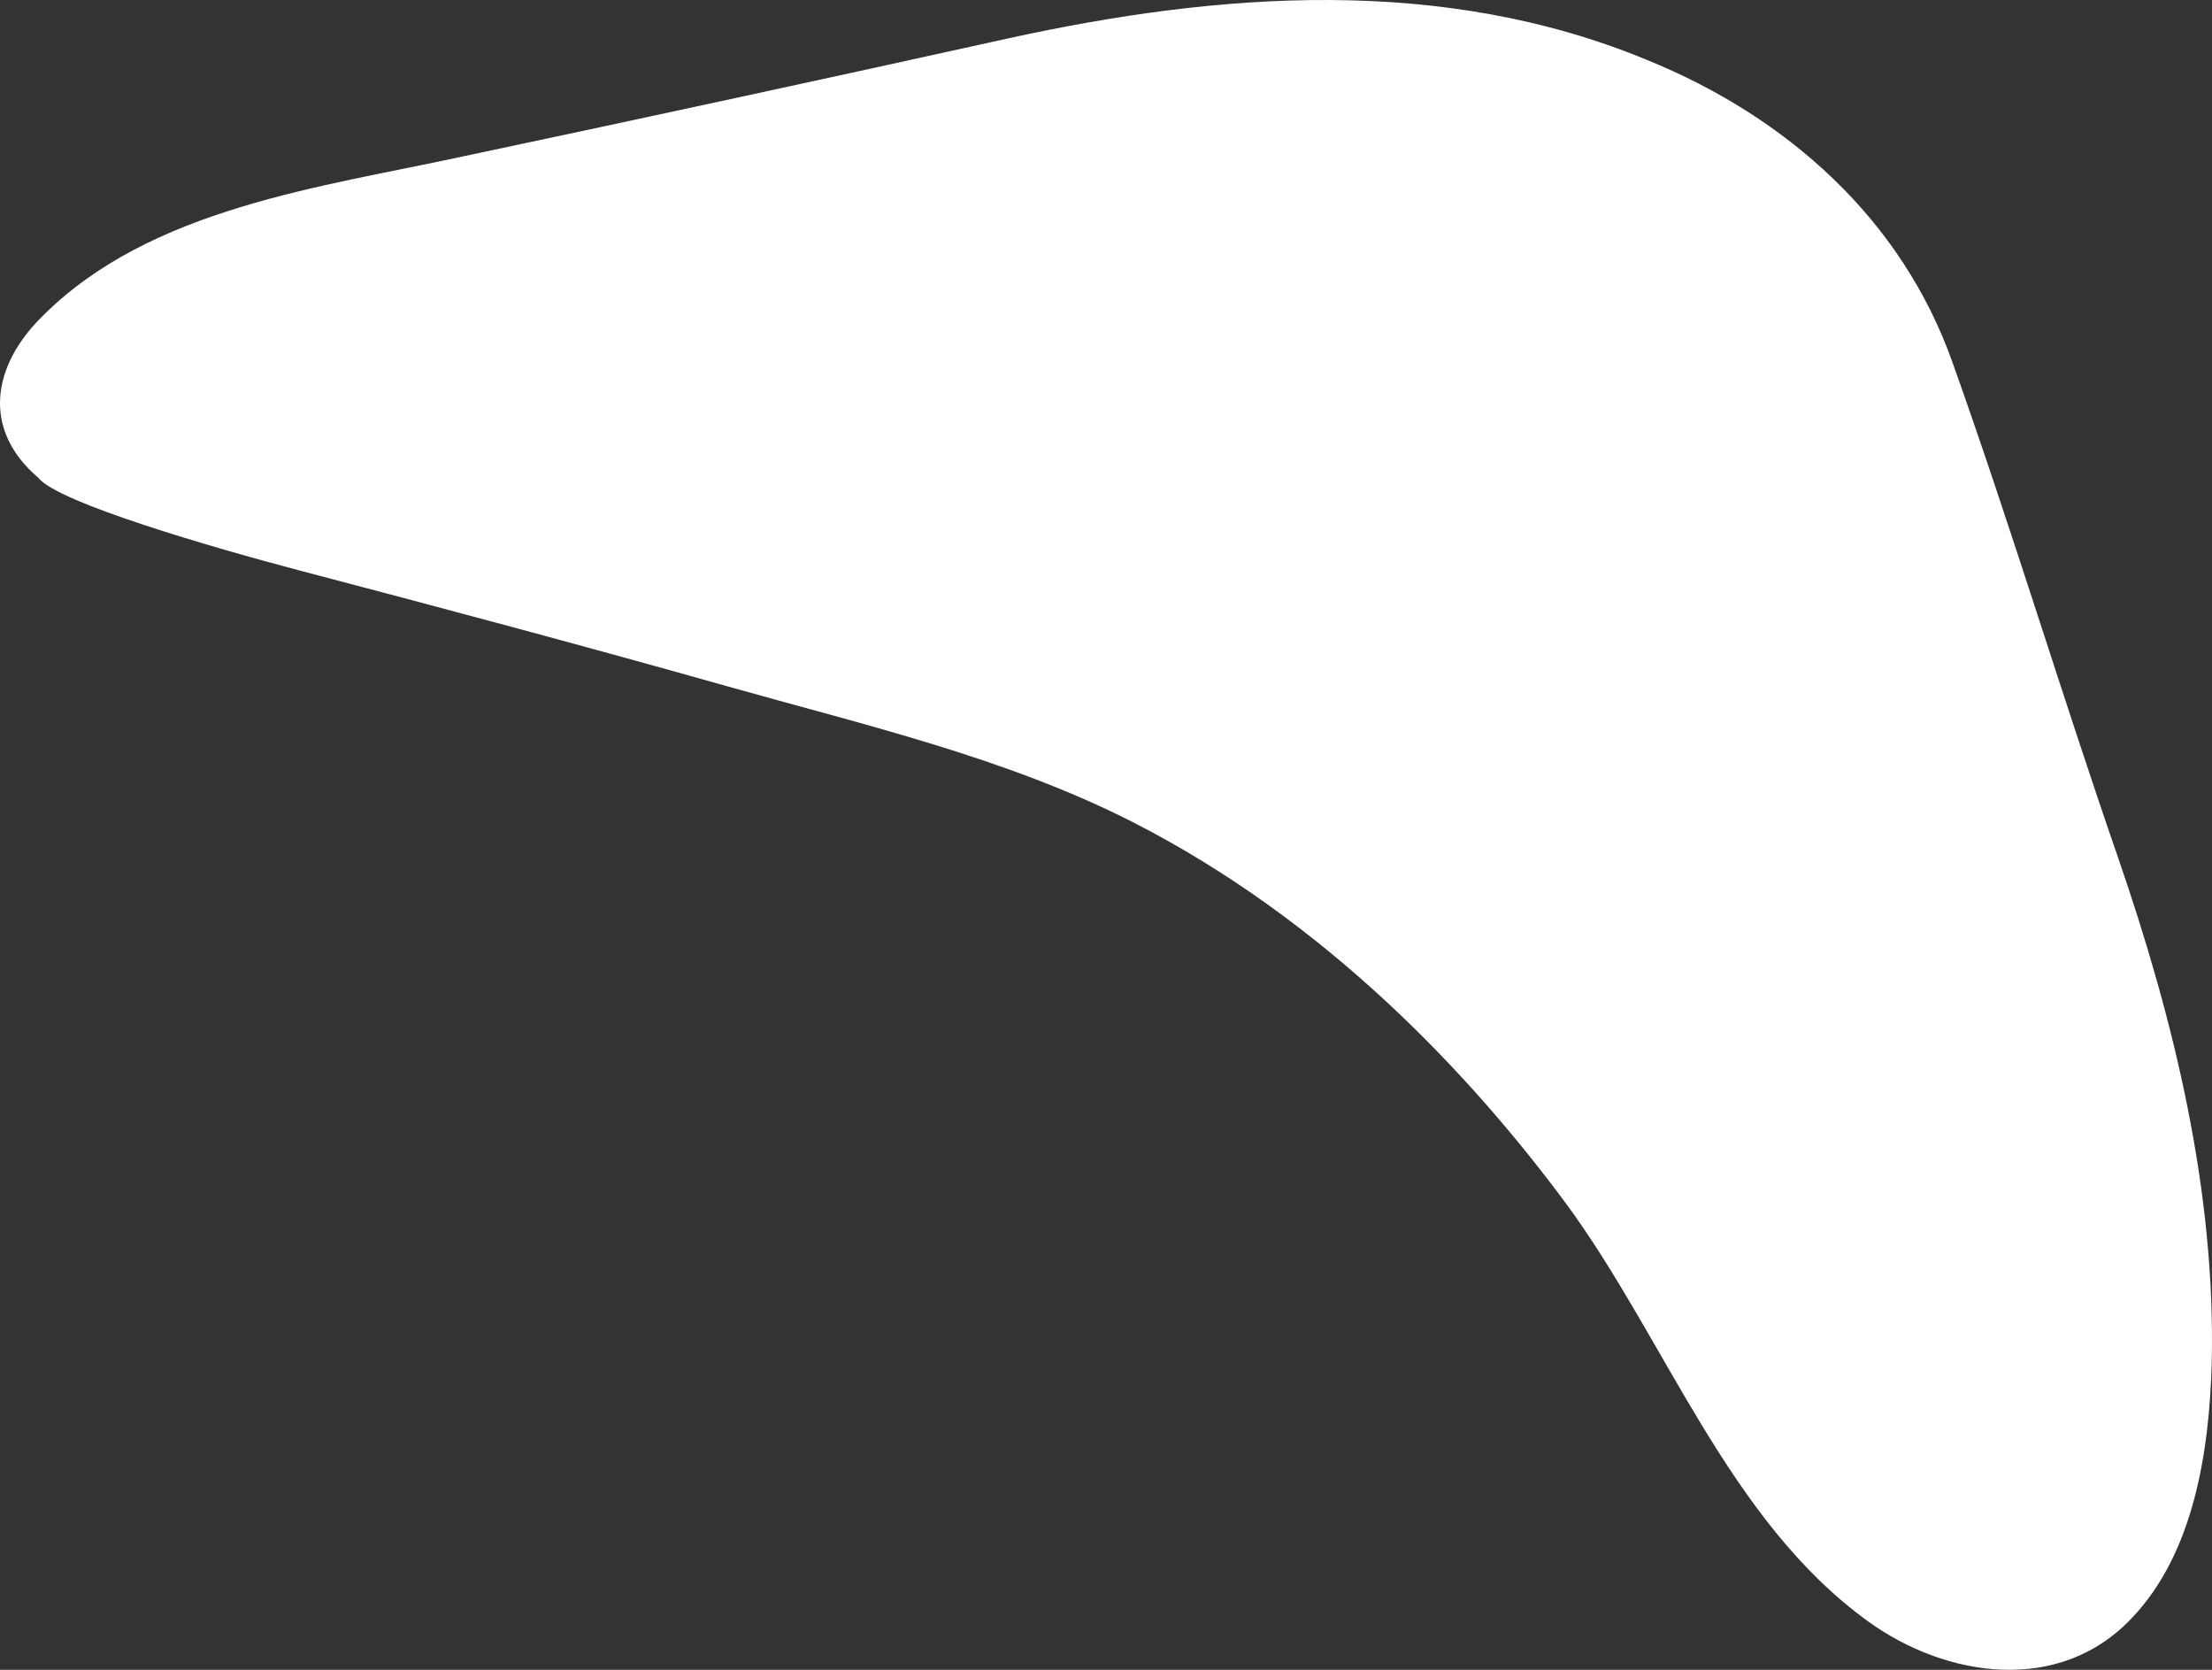 <svg width="636" height="480" viewBox="0 0 636 480" fill="none" xmlns="http://www.w3.org/2000/svg">
<rect x="0" y="0" width="636" height="480" fill="#333333" stroke="none"/>
<path d="M613.002 465.059C630.865 446.326 635.198 416.994 635.918 392.092C637.114 342.536 625.139 293.359 609.041 246.666C592.695 199.487 578.292 151.556 561.457 104.383C546.879 63.043 513.879 33.609 473.45 17.186C414.639 -7.101 350.761 -2.292 289.898 11.028C237.801 22.549 185.701 33.825 133.599 44.858C92.456 53.825 43.228 59.703 12.075 91.02C-2.176 105.079 -5.403 123.417 11.09 137.402C16.53 144.423 61.072 157.387 86.028 163.962C127.131 174.765 168.481 185.808 209.348 197.345C248.502 208.412 289.103 217.755 325.405 236.172C381.331 264.638 422.779 308.873 450.245 345.93C478.952 384.927 496.812 436.972 537.129 466.086C559.746 482.449 592.245 486.995 612.761 465.305" fill="white"/>
</svg>
